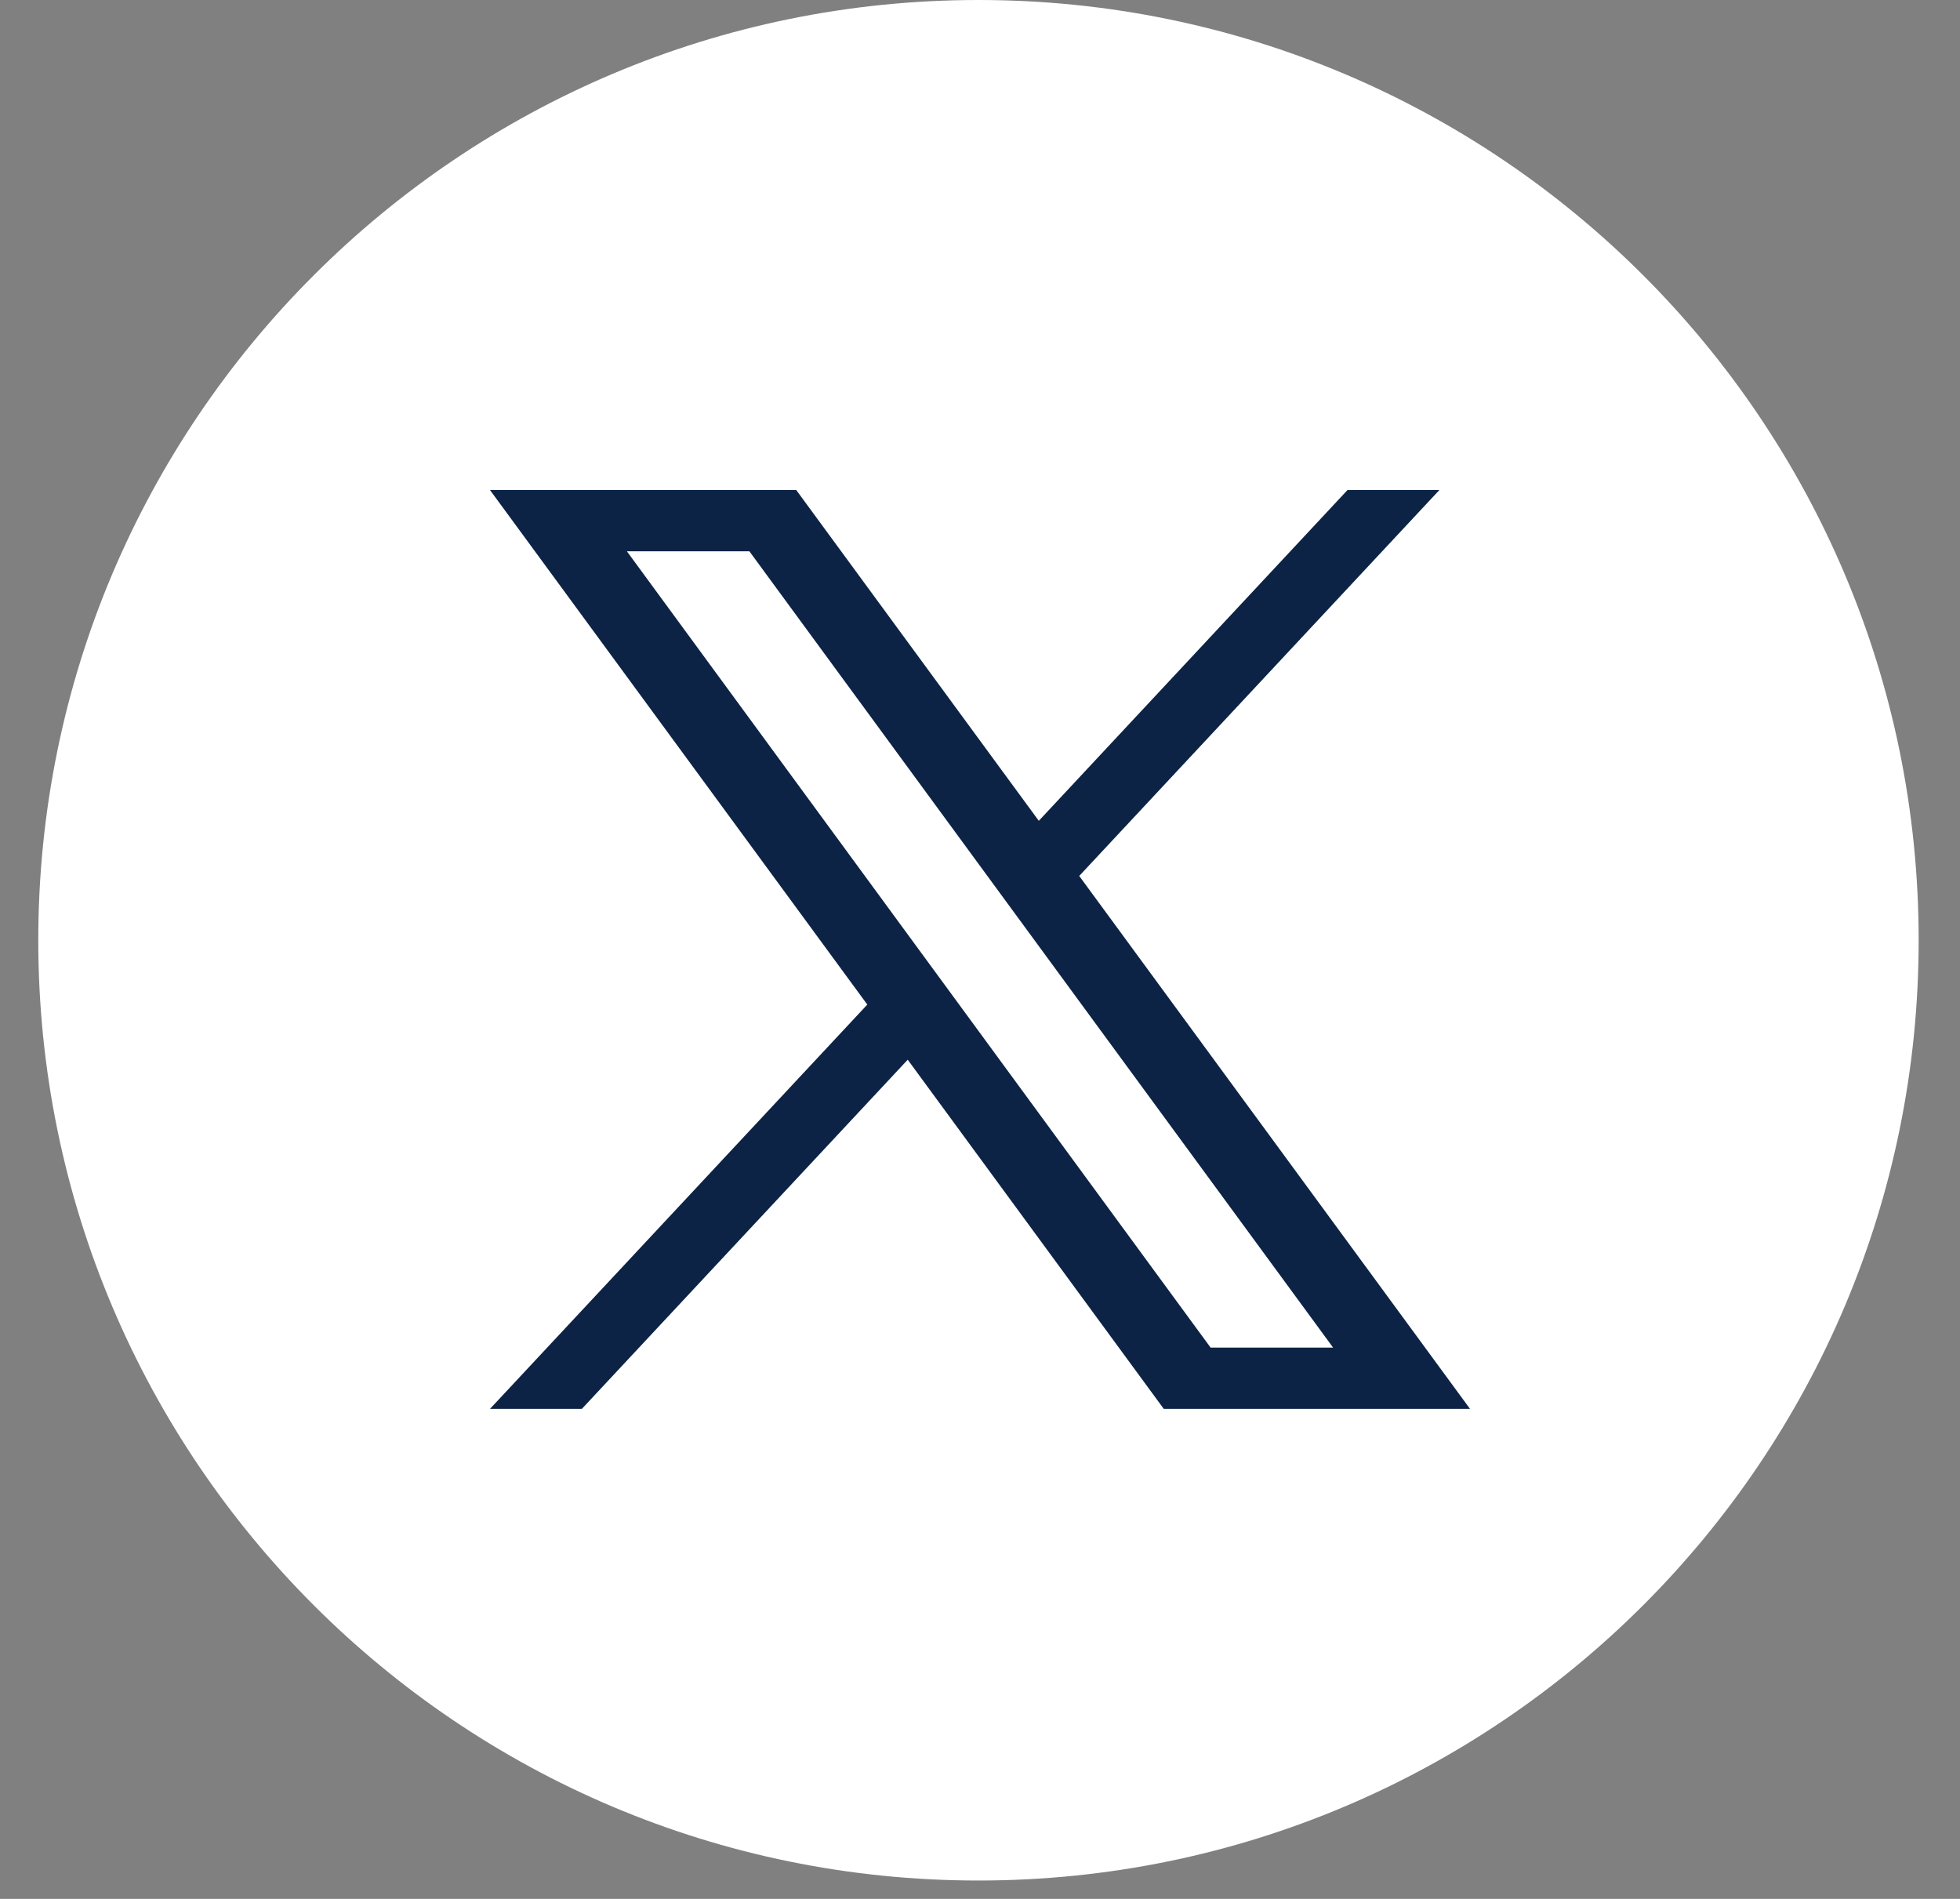 <svg width="32" height="31" viewBox="0 0 32 31" fill="none" xmlns="http://www.w3.org/2000/svg">
<rect x="0" y="0" width="32" height="31" fill="#808080" stroke="none"/>
<path d="M15.975 30.7C24.453 30.7 31.325 23.828 31.325 15.35C31.325 6.872 24.453 0 15.975 0C7.497 0 0.625 6.872 0.625 15.35C0.625 23.828 7.497 30.7 15.975 30.7Z" fill="white"/>
<g clip-path="url(#clip0_75_2908)">
<path d="M17.62 14.3L23.5 8H22L16.96 13.4L13 8H8L14.16 16.4L8 23H9.5L14.82 17.3L19 23H24L17.62 14.3ZM10.235 9H12.235L21.765 22H19.765L10.235 9Z" fill="#0C2345"/>
</g>
<defs>
<clipPath id="clip0_75_2908">
<rect width="16" height="15" fill="white" transform="translate(8 8)"/>
</clipPath>
</defs>
</svg>

